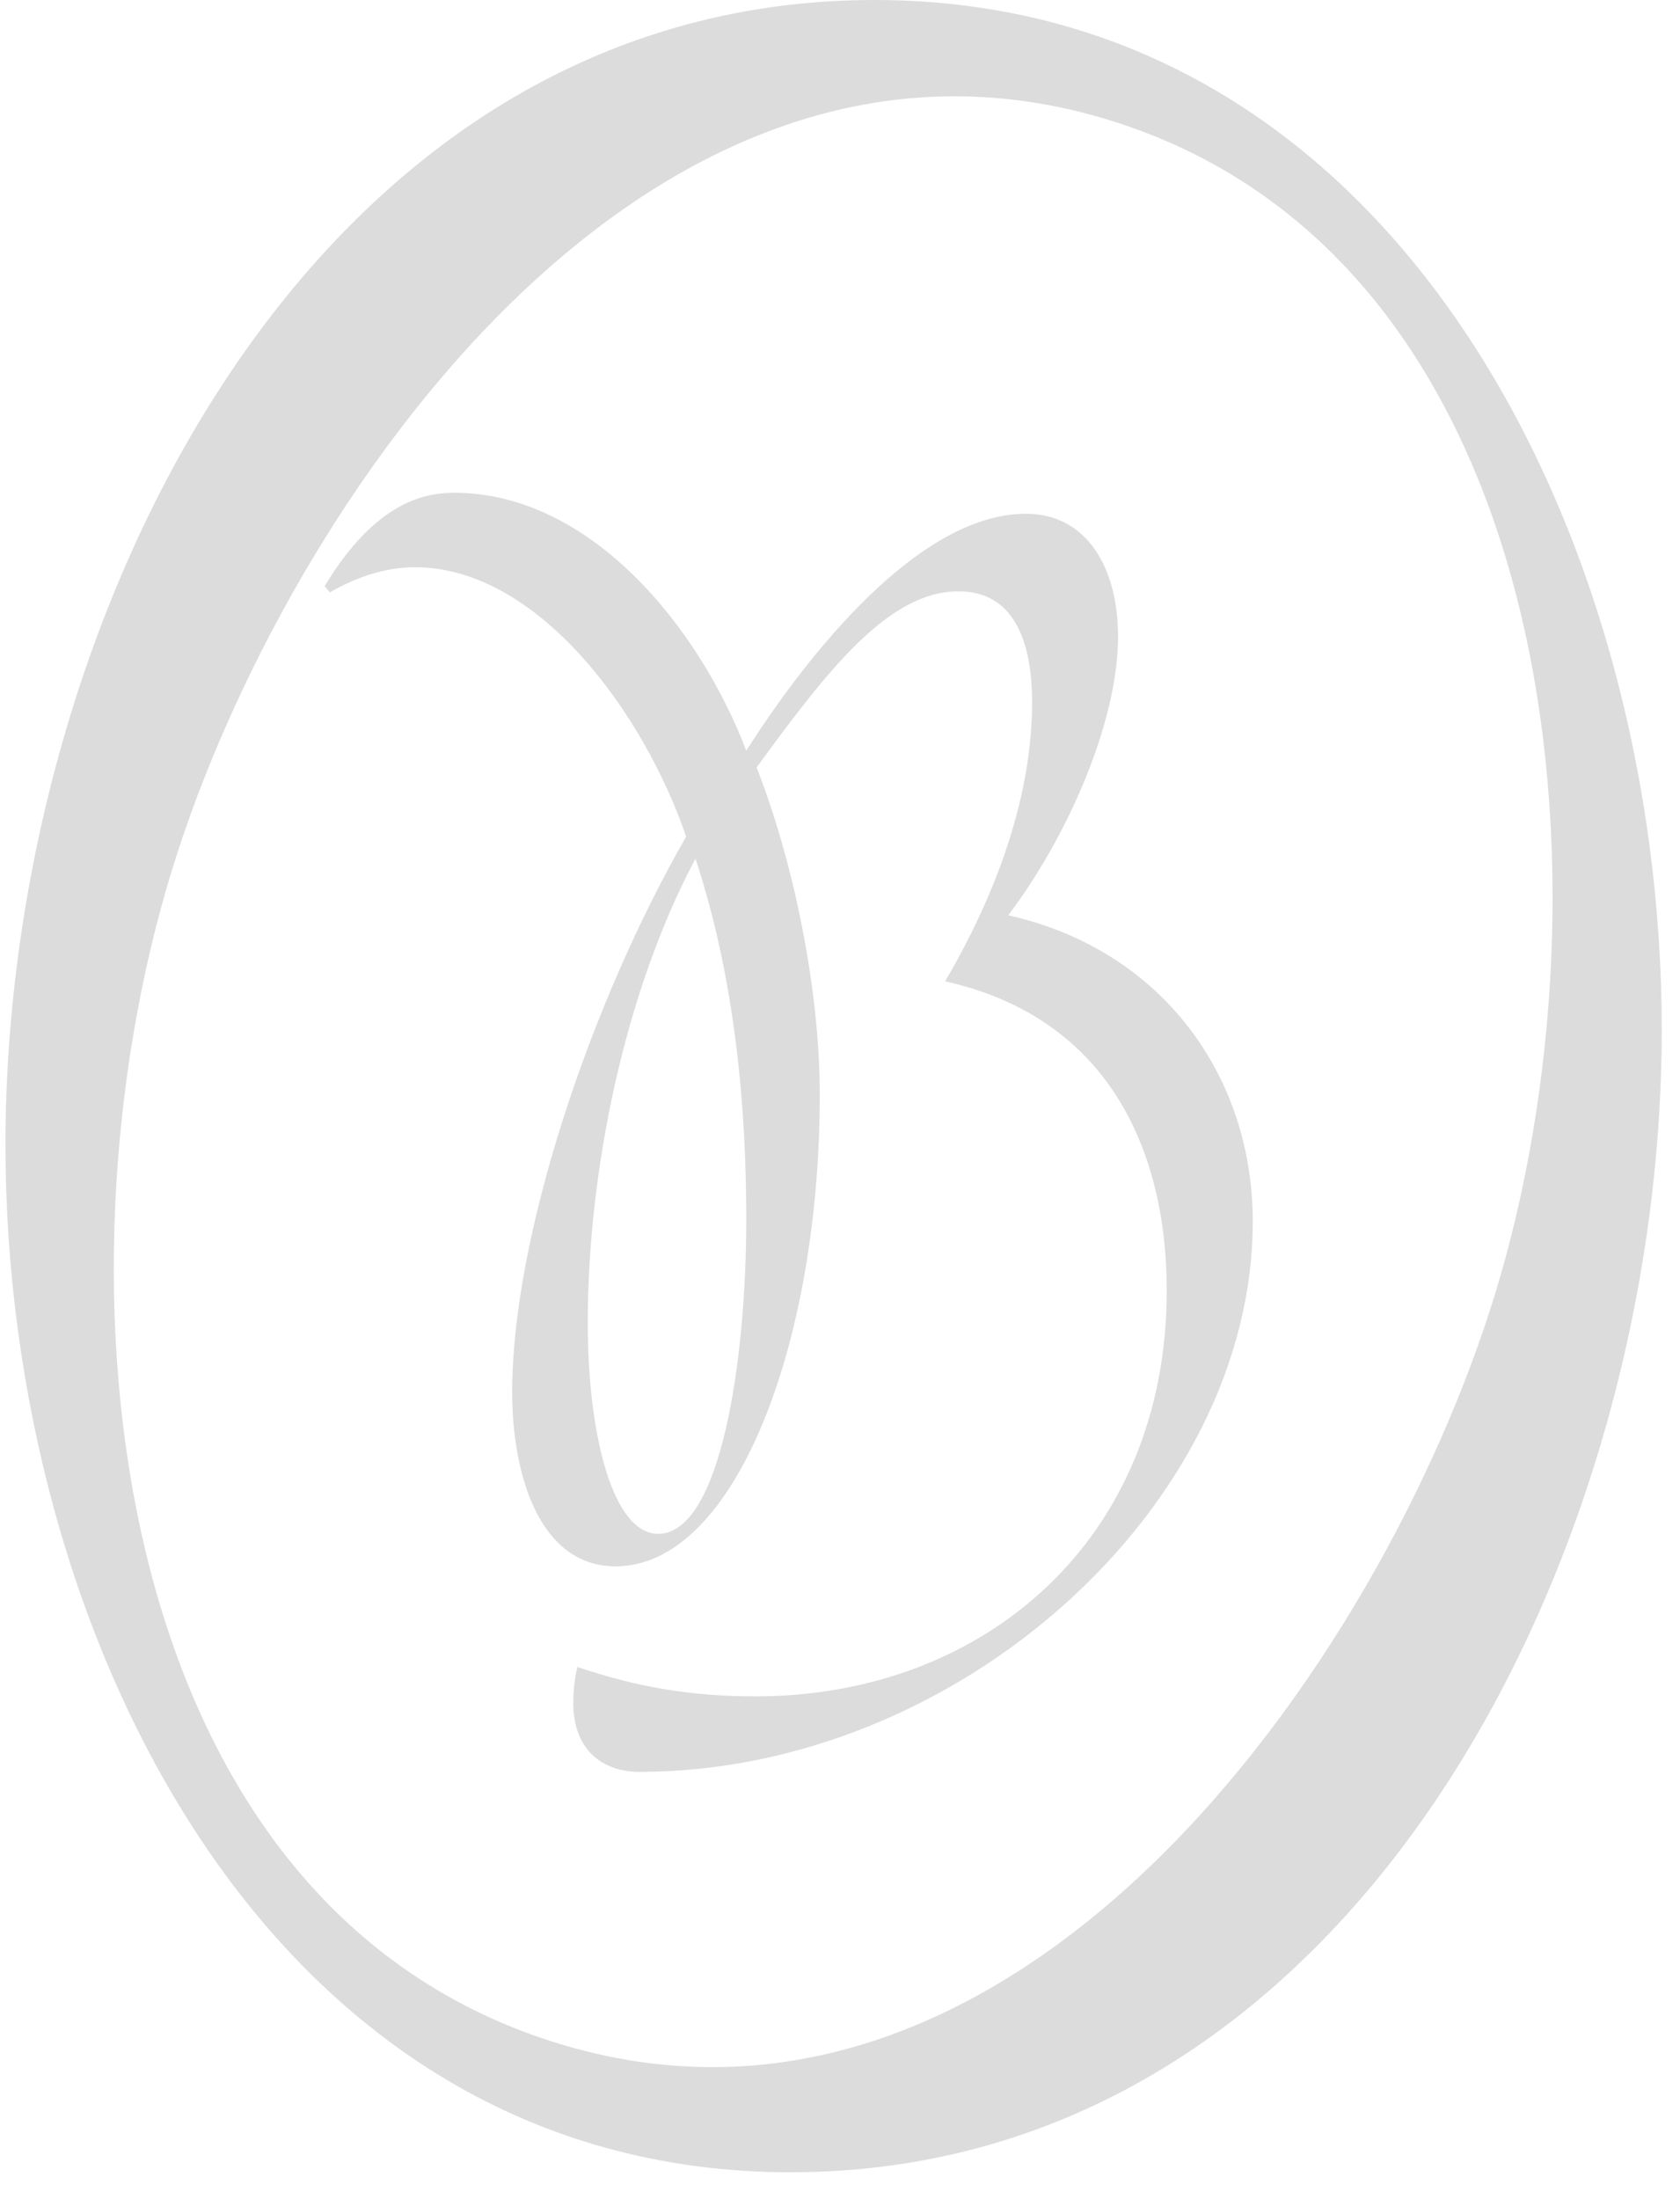 <svg width="240" height="314" viewBox="0 0 240 314" fill="none" xmlns="http://www.w3.org/2000/svg"><path d="M124.928 0c74.724 0 112.465 76.952 112.465 147.019 0 75.45-44.249 163.179-124.448 163.179C38.366 310.198.781 233.252.781 163.482.781 87.881 44.73 0 124.928 0zm34.103 17.326C92.869-3.532 40.811 71.514 24.575 124.215c-17.928 58.18-9.969 147.047 54.558 167.401 66.028 20.82 118.192-54.047 134.378-106.614 17.921-58.18 9.789-147.4-54.48-167.676z" fill="#DCDCDC"/><path d="M47.124 84.595C51.265 82.195 55.412 81 59.258 81c17.748 0 32.846 21.111 38.762 38.47-13.758 23.96-24.853 57.193-24.853 79.353 0 11.679 3.845 24.85 14.79 24.85 17.023 0 29.152-31.736 29.152-67.369 0-15.269-3.84-33.531-9.025-46.708 10.063-13.777 18.792-25.154 28.855-25.154 8.73 0 10.505 8.68 10.505 15.869 0 16.619-7.842 32.039-12.43 39.822 22.939 5.091 31.663 23.662 31.663 44.167 0 35.482-26.043 57.939-58.738 57.939-9.321 0-17.024-1.346-25.452-4.195-.446 1.795-.591 3.595-.591 5.097 0 6.88 4.292 9.88 9.466 9.88 45.432 0 87.605-37.882 87.605-78.606 0-20.657-12.876-38.774-34.928-43.714 8.584-11.377 15.684-27.699 15.684-39.822 0-9.734-4.432-17.516-13.167-17.516-15.388 0-31.367 20.36-39.946 33.833-6.81-17.814-22.348-36.828-41.732-36.828-4.292 0-11.246 1.346-18.497 13.323l.743.903zm59.486 89.529c0 20.354-3.706 44.908-12.586 44.908-6.508 0-10.058-14.22-10.058-30.088 0-21.56 5.18-47.162 15.388-66.327 5.772 17.517 7.256 35.936 7.256 51.507z" fill="#DCDCDC"/></svg>